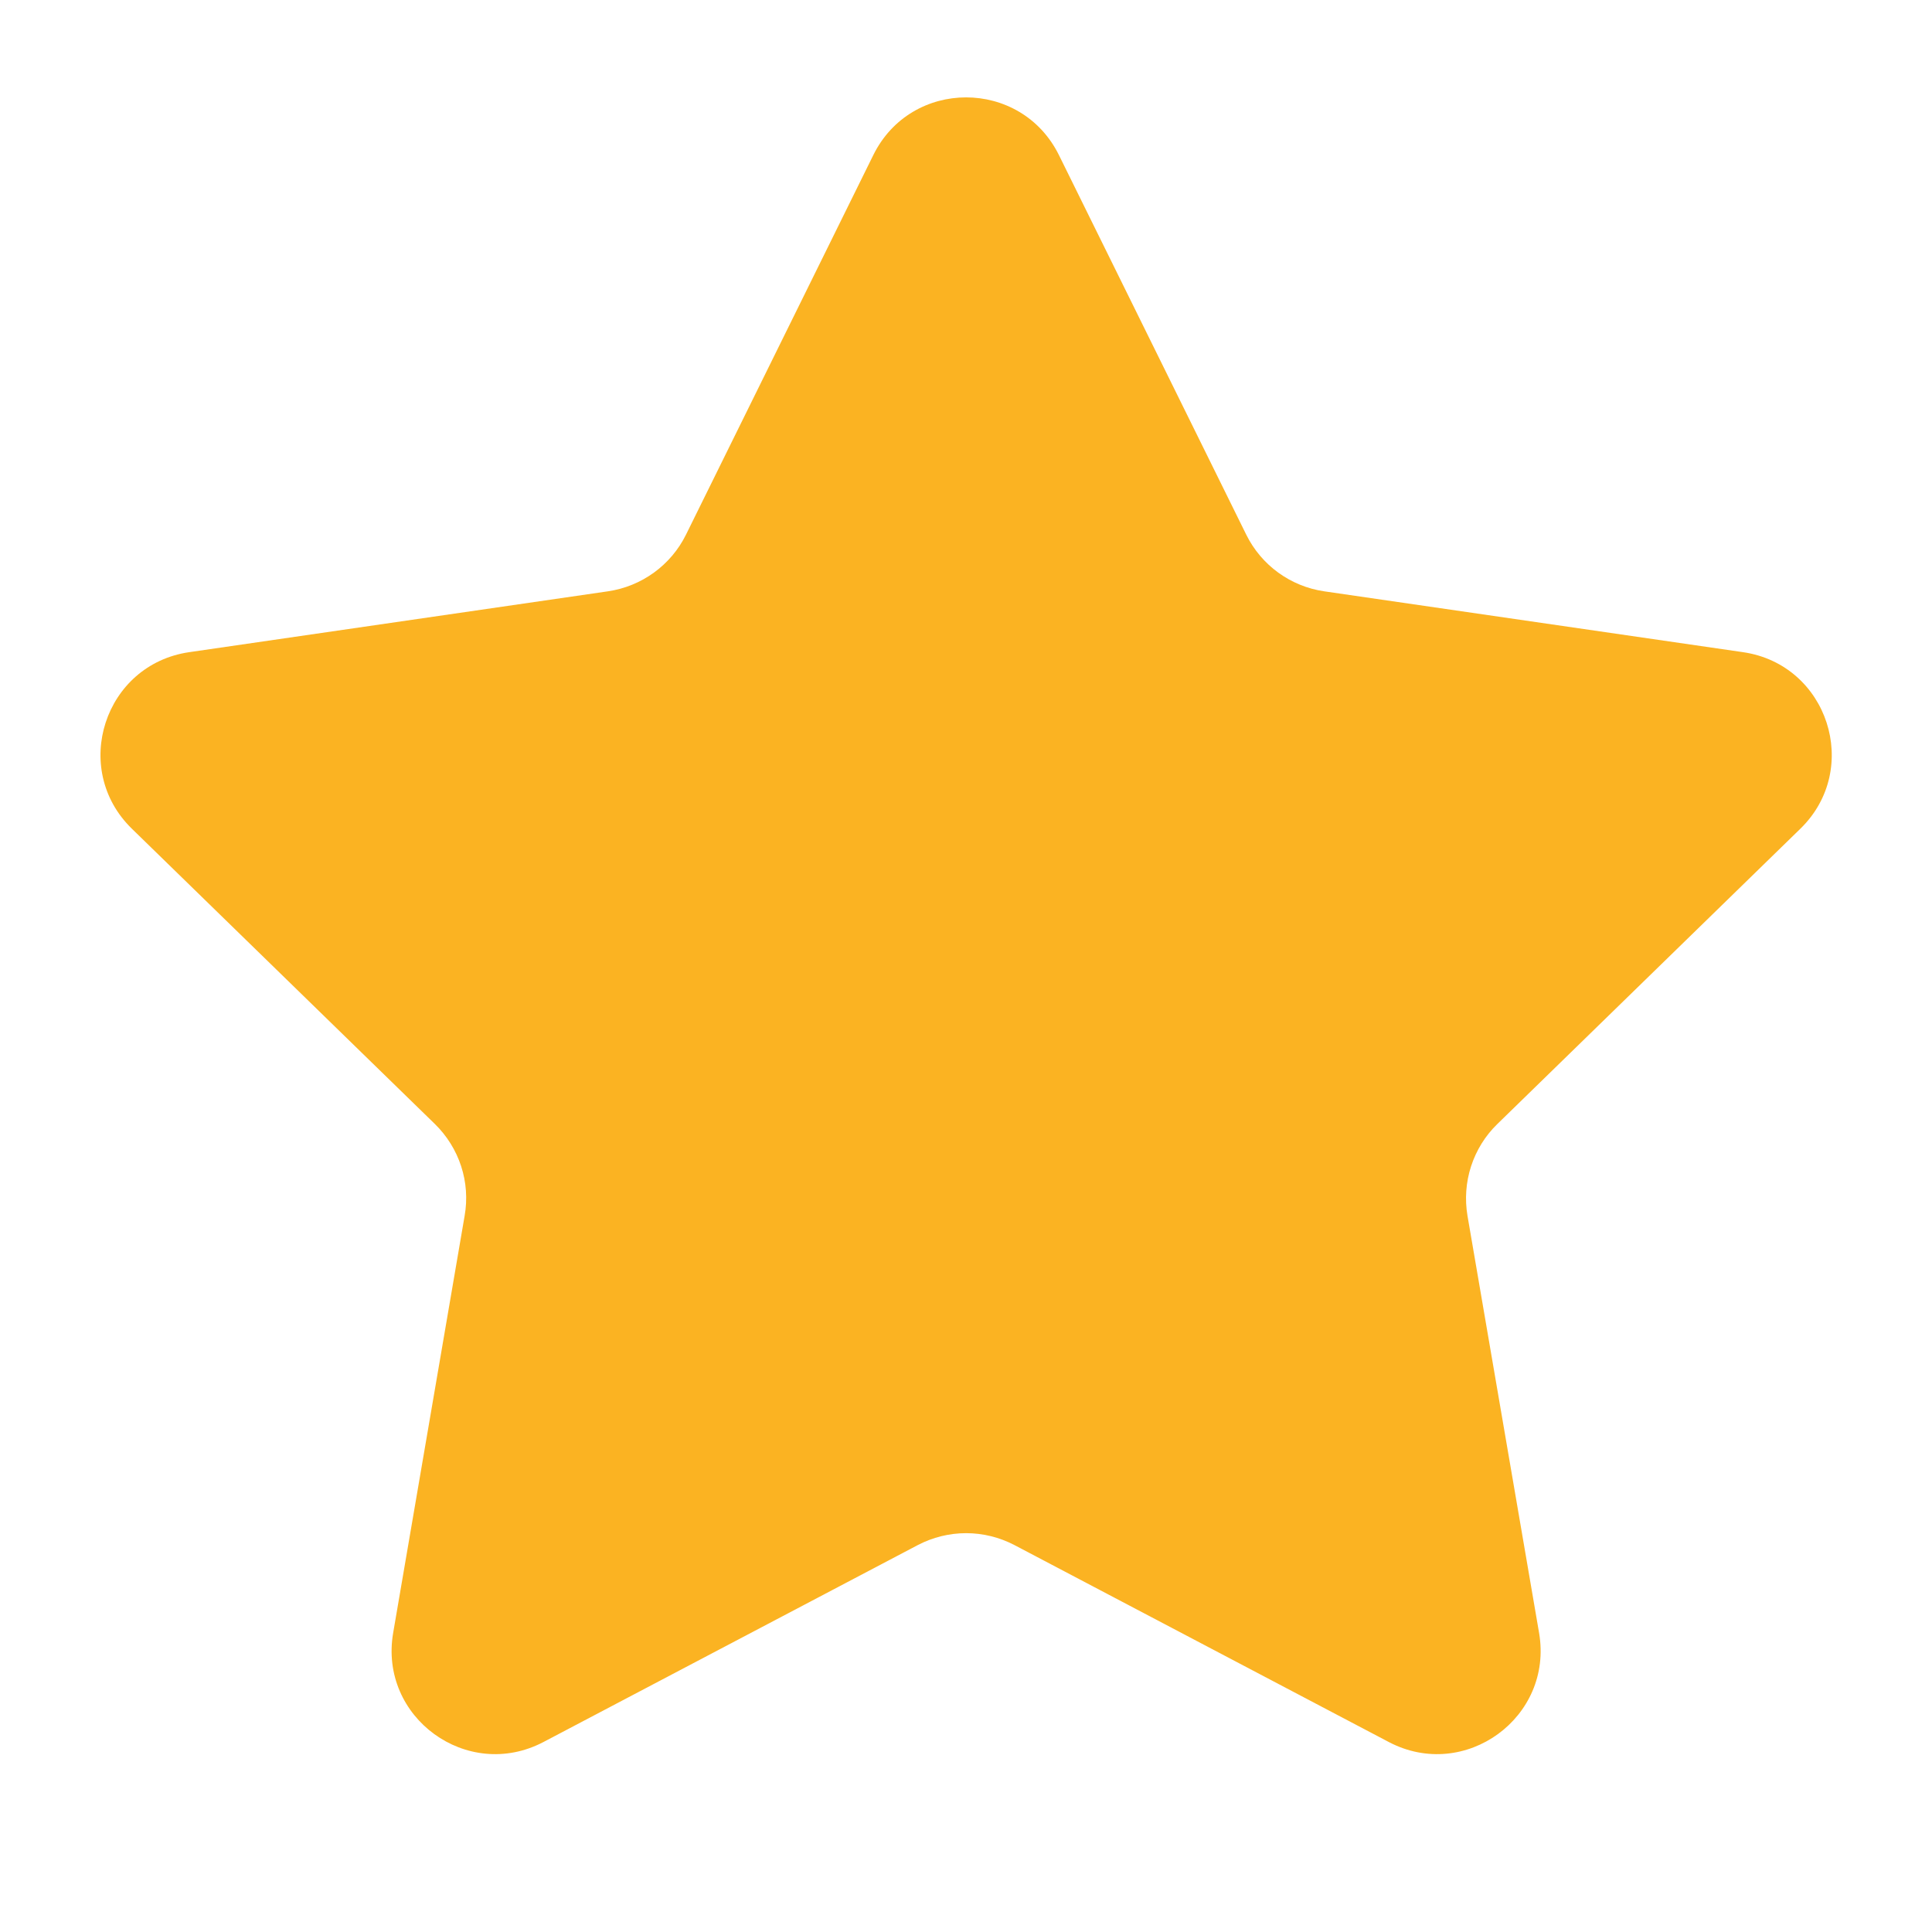 <svg width="16" height="16" viewBox="0 0 16 16" fill="none" xmlns="http://www.w3.org/2000/svg">
<path fill-rule="evenodd" clip-rule="evenodd" d="M8.77 1.285L10.321 4.428C10.446 4.681 10.687 4.856 10.966 4.897L14.435 5.401C15.138 5.503 15.419 6.367 14.91 6.863L12.4 9.309C12.3 9.406 12.226 9.526 12.183 9.658C12.14 9.79 12.13 9.931 12.153 10.068L12.746 13.523C12.866 14.223 12.131 14.757 11.502 14.427L8.4 12.795C8.277 12.731 8.14 12.697 8.001 12.697C7.862 12.697 7.725 12.731 7.602 12.795L4.5 14.427C3.87 14.757 3.136 14.223 3.256 13.523L3.848 10.068C3.872 9.931 3.862 9.79 3.819 9.658C3.776 9.526 3.701 9.406 3.602 9.309L1.092 6.863C0.583 6.367 0.864 5.503 1.567 5.401L5.035 4.897C5.314 4.856 5.556 4.681 5.681 4.428L7.232 1.285C7.546 0.647 8.455 0.647 8.77 1.285Z" fill="#FBB322"/>
</svg>

